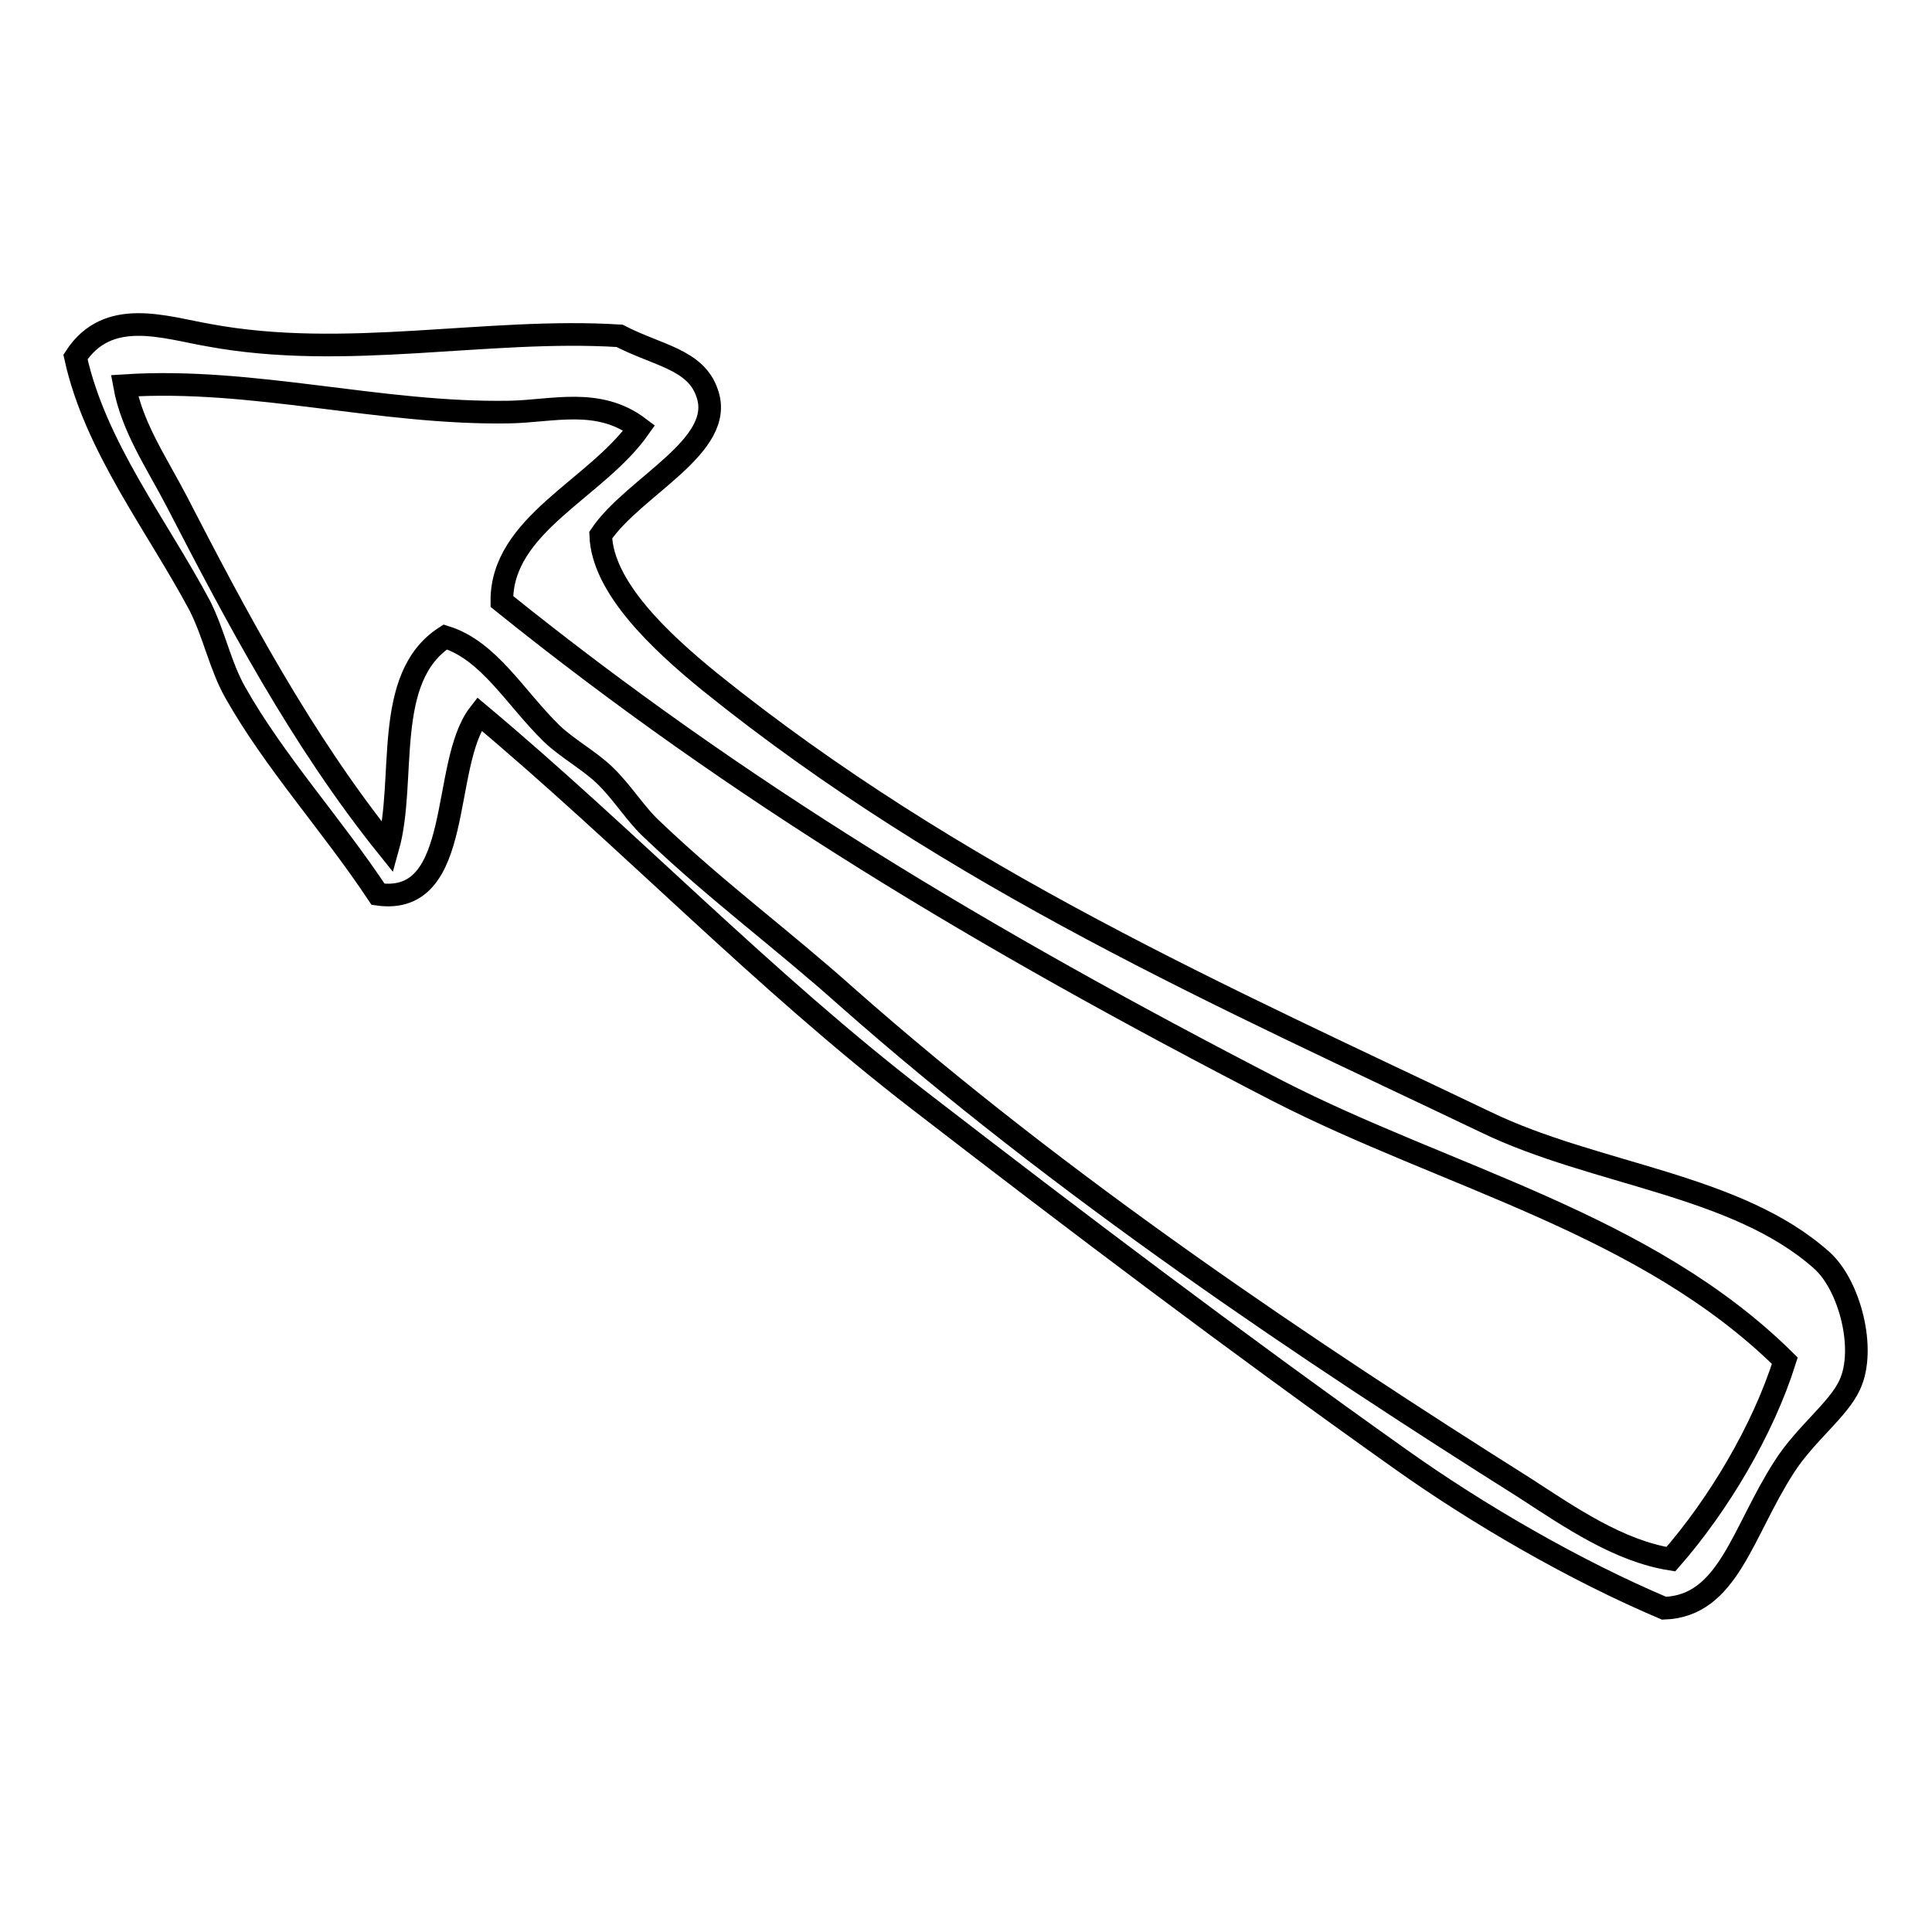 <?xml version="1.0" encoding="utf-8"?>
<!-- Svg Vector Icons : http://www.onlinewebfonts.com/icon -->
<!DOCTYPE svg PUBLIC "-//W3C//DTD SVG 1.1//EN" "http://www.w3.org/Graphics/SVG/1.1/DTD/svg11.dtd">
<svg version="1.1" xmlns="http://www.w3.org/2000/svg" xmlns:xlink="http://www.w3.org/1999/xlink" x="0px" y="0px" viewBox="0 0 256 256" enable-background="new 0 0 256 256" xml:space="preserve">
<g><g><path stroke-width="3" fill-opacity="0" stroke="#000000"  d="M59,84.4c5.8,1.8,9.2,8,14.1,12.8c2.1,2,4.9,3.5,7,5.5c2.4,2.3,4.1,5.2,6.4,7.3c8.5,8.1,17.2,14.5,25.7,22.1c28.4,25.1,61.5,47.2,89.9,65.1c6,3.9,12.4,8.3,19.3,9.4c6.3-7.2,12.2-17.1,15.1-26.3c-18.4-18.2-44.7-24.2-67.3-35.8c-39.3-20.3-71.5-39.7-102.7-64.8c-0.1-10.2,12.5-14.9,18.2-23c-5.4-4.1-11.5-2.2-17.2-2.1c-17.1,0.3-34-4.6-51-3.5c1,5.5,4.3,10.3,6.9,15.3c7.9,15.3,16.5,31.6,28,45.9C53.9,103.4,50.6,89.8,59,84.4z M10,47.3c4.3-6.6,11.8-3.9,17.6-2.9c18.2,3.4,36.9-1,54.5,0.1c5,2.6,10.1,3.1,11.6,7.6c2.5,7-9.7,12.3-14.1,18.8c0.2,6.9,7.9,14.1,14.4,19.4c32.5,26.2,68.2,41.8,102.9,58.4c14.5,7,33.2,8.2,44.5,18.3c3.7,3.3,5.9,11.8,3.7,16.5c-1.5,3.3-5.9,6.5-8.7,10.9c-5.6,8.7-7.4,18.4-15.9,18.7c-11.8-5-24.6-12.4-35-19.8c-21.7-15.4-43-31.5-63.6-47.4c-20.8-16-38.7-34.8-58.4-51.3c-5.2,6.7-1.9,25.5-13.4,23.9c-6.1-9.2-13.7-17.5-18.9-26.7c-2-3.5-2.8-7.7-4.7-11.5C20.8,69.6,12.6,59.2,10,47.3z"/></g></g>
</svg>